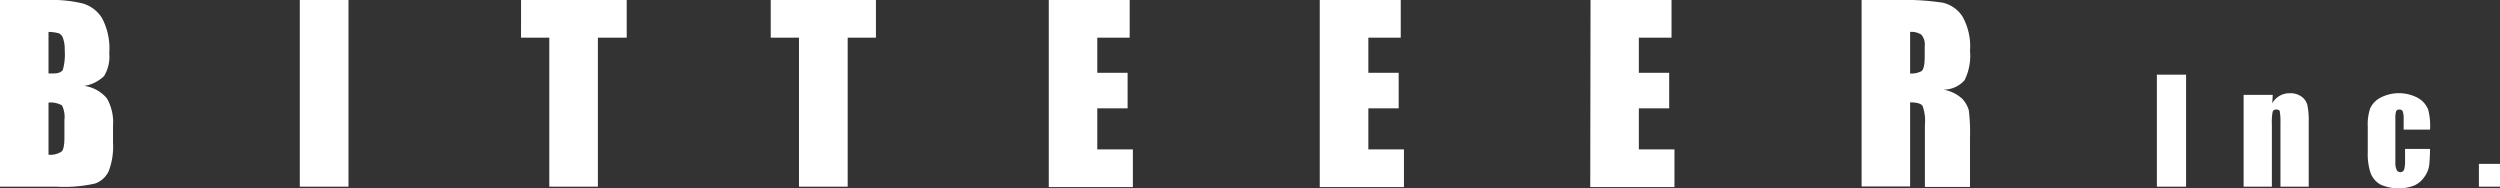 <svg xmlns="http://www.w3.org/2000/svg" width="265.43" height="20"><rect width="100%" height="100%" fill="#333333" stroke="none"/><g id="レイヤー_2" data-name="レイヤー 2"><path d="M0 0h5.14a13.6 13.6 0 013.69.38 3.6 3.6 0 012 1.54 6.83 6.83 0 01.77 3.72 4 4 0 01-.54 2.42 3.84 3.84 0 01-2.12 1.06 3.77 3.77 0 012.42 1.34 5.1 5.1 0 01.64 2.87v1.84a7.26 7.26 0 01-.46 3 2.5 2.5 0 01-1.46 1.32 15 15 0 01-4.08.33H0zm5.15 3.39V7.8h.52c.51 0 .83-.13 1-.38a6.1 6.1 0 00.2-2.13A3.39 3.39 0 006.67 4a.82.82 0 00-.44-.47 4.37 4.37 0 00-1.08-.14zm0 7.5v5.54a2.19 2.19 0 001.39-.34c.21-.2.3-.71.3-1.51v-1.85a2.73 2.73 0 00-.26-1.54 2.42 2.42 0 00-1.43-.3zM37 0v19.82h-5.17V0zm29.54 0v4h-3.06v15.82h-5.16V4h-3V0zM93 0v4h-3v15.82h-5.17V4h-3V0zm18.35 0h8.59v4h-3.44v3.73h3.22v3.77h-3.22v4.36h3.78v4h-8.93zm28.77 0h8.6v4h-3.44v3.73h3.22v3.77h-3.22v4.36h3.78v4h-8.94zm28.75 0h8.6v4H174v3.73h3.22v3.77H174v4.36h3.78v4h-8.94zm28.78 0h3.65a27.8 27.8 0 014.94.28 3.4 3.4 0 012.1 1.44 6.46 6.46 0 01.82 3.69 5.8 5.8 0 01-.58 3.11 3 3 0 01-2.26 1 3.85 3.85 0 012.05 1 3.21 3.21 0 01.66 1.17 19.34 19.34 0 01.13 2.94v5.22h-4.79v-6.61a4.58 4.58 0 00-.25-2c-.17-.25-.61-.37-1.32-.37v8.93h-5.15zm5.15 3.39V7.8a2.26 2.26 0 001.2-.24c.23-.16.35-.67.35-1.55V4.92a1.6 1.6 0 00-.35-1.23 1.87 1.87 0 00-1.2-.3zm29.3 4.54v11.89H229V7.93zm9.2 2.14l-.05.9a2.07 2.07 0 011.86-1.07 2 2 0 011.25.36 1.58 1.58 0 01.62.91 7.8 7.8 0 01.14 1.82v6.83h-3v-6.75a6.36 6.36 0 00-.07-1.22c0-.15-.17-.22-.37-.22a.35.35 0 00-.39.25 6 6 0 00-.08 1.35v6.59h-3v-9.75zm16.7 3.69h-2.8v-1.13a2.07 2.07 0 00-.1-.8.34.34 0 00-.35-.2.36.36 0 00-.35.18 2.68 2.68 0 00-.08.82v4.6a1.74 1.74 0 00.13.78.43.43 0 00.8 0 3.34 3.34 0 00.1-1v-1.2H258a16.44 16.44 0 01-.09 1.75 2.76 2.76 0 01-.49 1.2 2.69 2.69 0 01-1.08.93 4.72 4.72 0 01-3.65-.12 2.43 2.43 0 01-1-1.2 6.35 6.35 0 01-.3-2.2V13.4a5.31 5.31 0 01.25-1.88 2.41 2.41 0 011.06-1.13 4.27 4.27 0 014 0 2.46 2.46 0 011.1 1.24 6.56 6.56 0 01.2 2.13zm7.43 3.64v2.42h-2.24V17.4z" fill="#fff" id="レイヤー_1-2" data-name="レイヤー 1"/></g></svg>